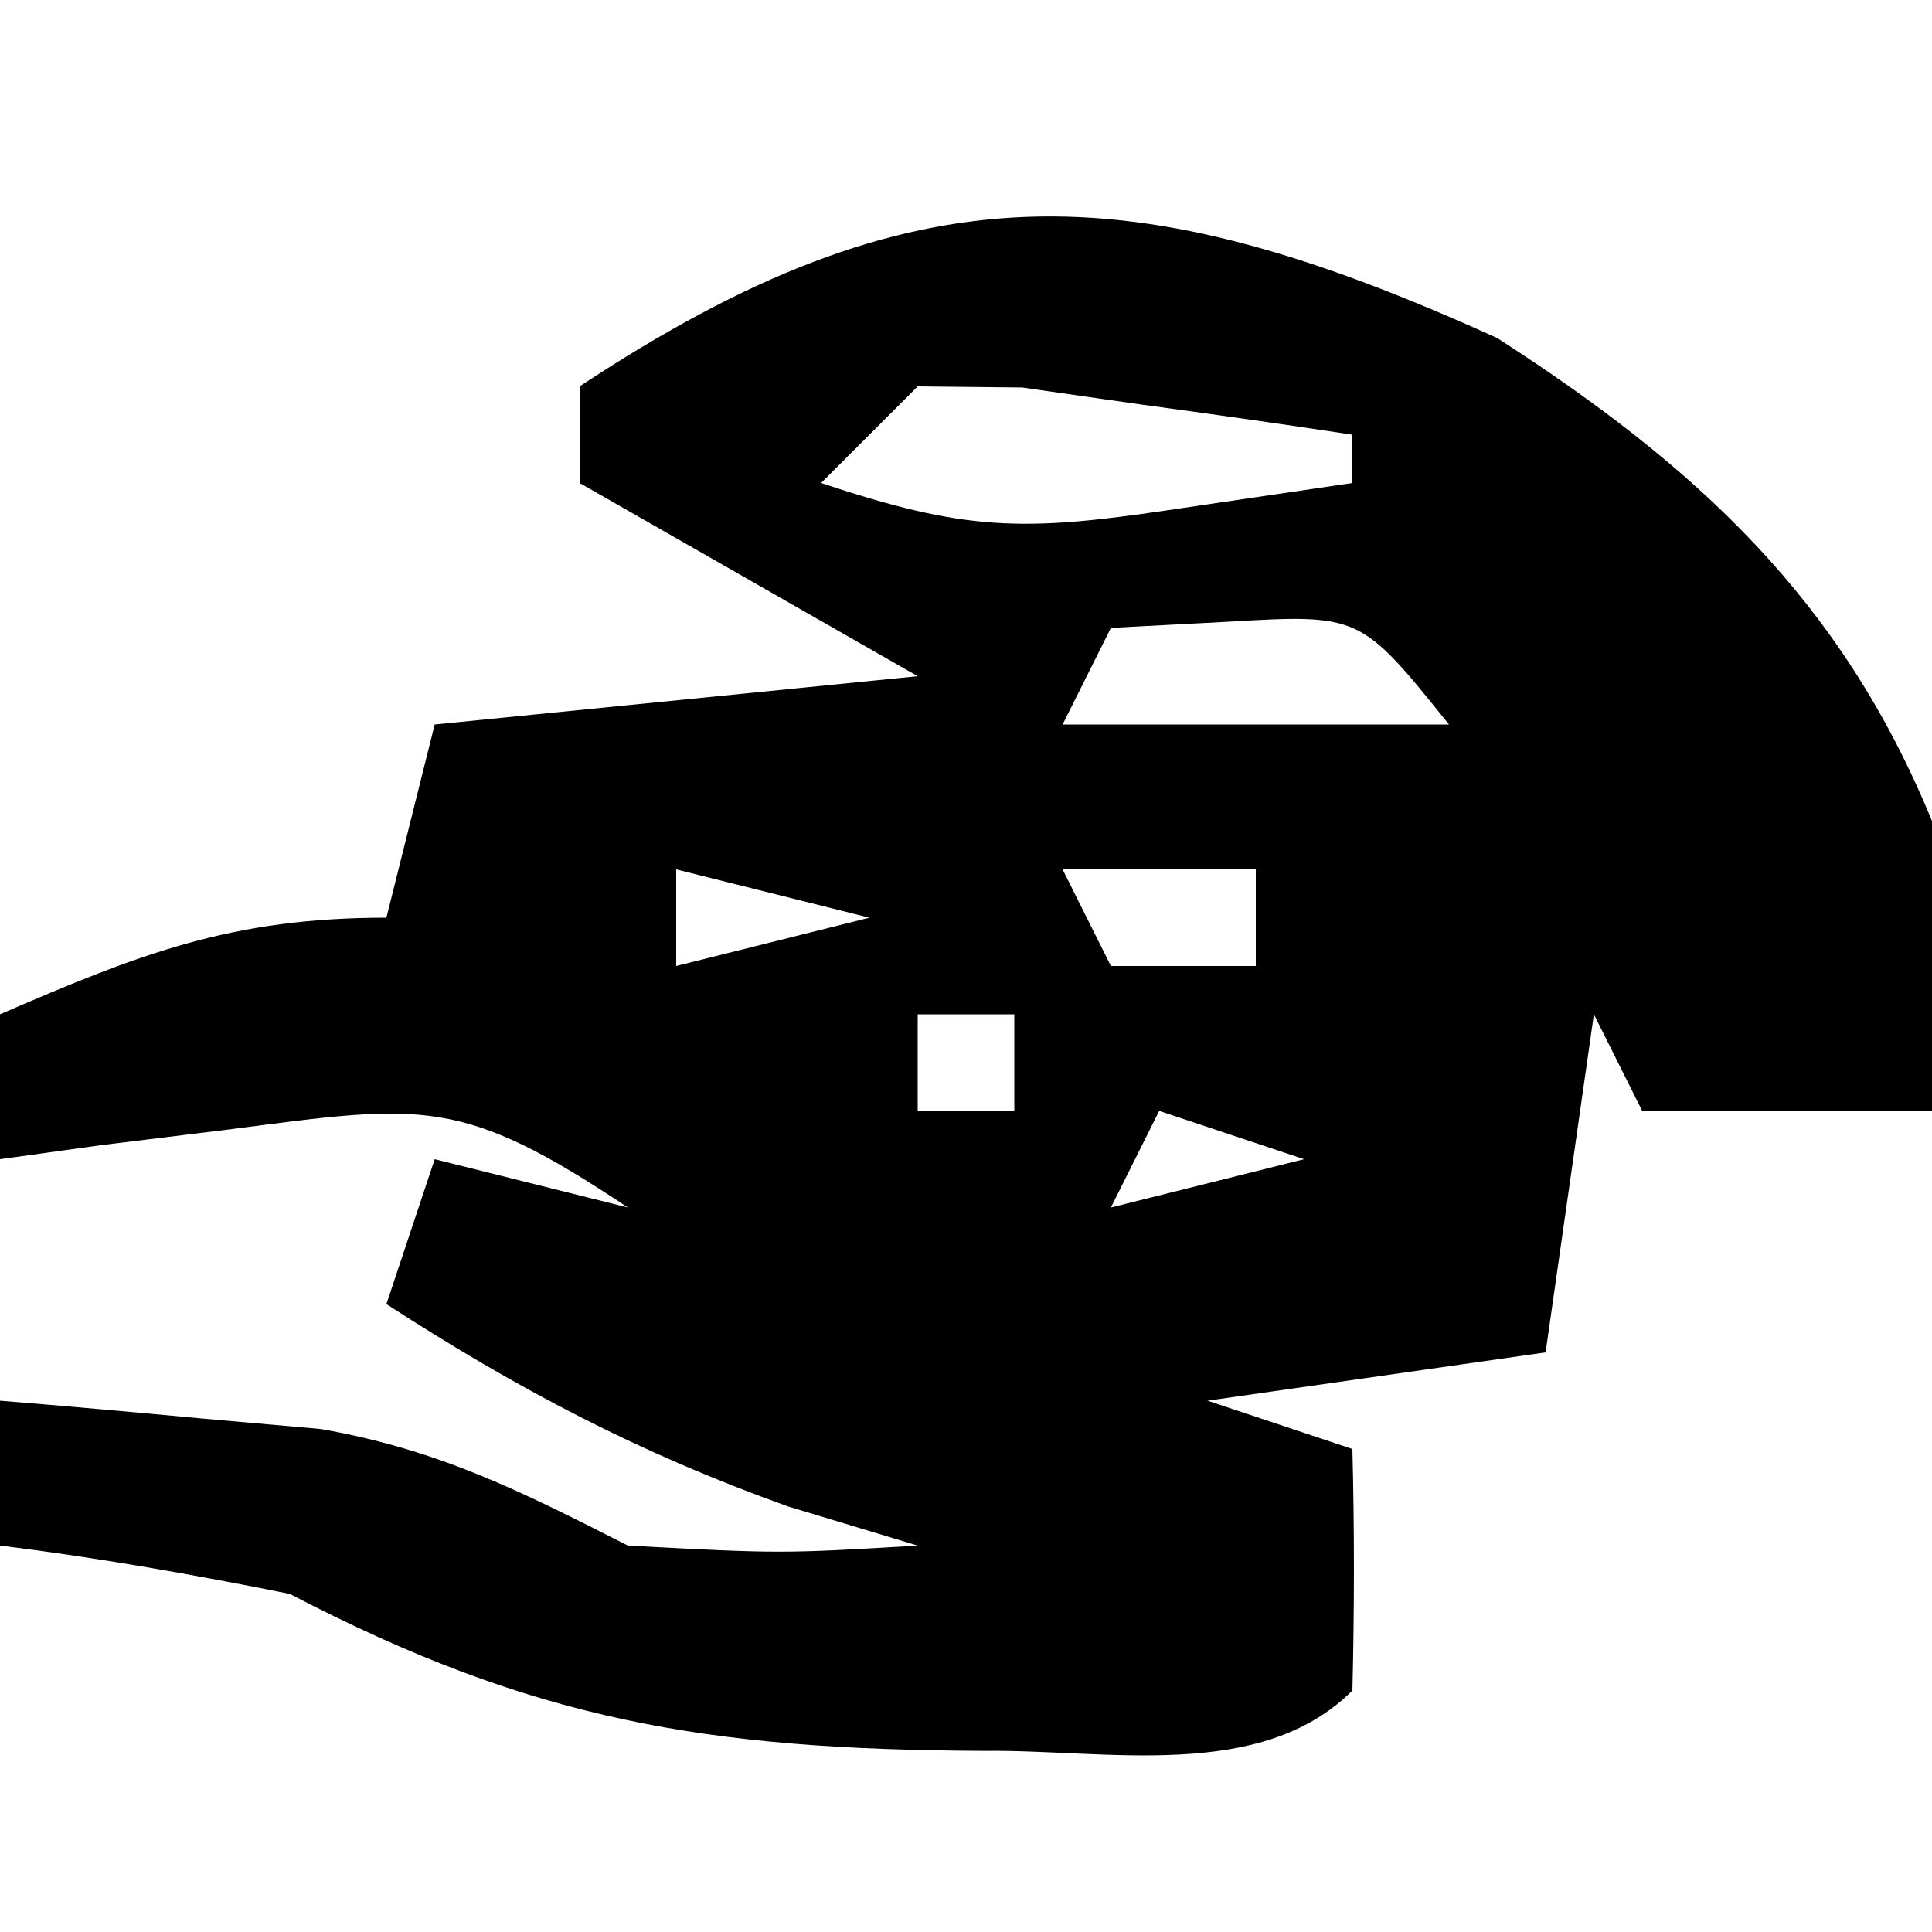 <svg xmlns="http://www.w3.org/2000/svg" width="40" height="40"><path d="M0 0 C4.126 2.66 7.118 5.406 9 10 C9.125 13.25 9.125 13.25 9 16 C7.02 16 5.04 16 3 16 C2.505 15.01 2.505 15.01 2 14 C1.67 16.31 1.34 18.62 1 21 C-1.31 21.33 -3.62 21.66 -6 22 C-5.01 22.33 -4.02 22.66 -3 23 C-2.957 24.666 -2.959 26.334 -3 28 C-4.9 29.9 -8.093 29.218 -10.625 29.25 C-16.387 29.221 -19.957 28.626 -25 26 C-26.988 25.602 -28.987 25.245 -31 25 C-31 24.01 -31 23.02 -31 22 C-29.582 22.115 -28.166 22.243 -26.75 22.375 C-25.961 22.445 -25.172 22.514 -24.359 22.586 C-21.903 23.017 -20.207 23.878 -18 25 C-14.833 25.167 -14.833 25.167 -12 25 C-12.887 24.732 -13.774 24.464 -14.688 24.188 C-17.769 23.083 -20.262 21.772 -23 20 C-22.67 19.01 -22.34 18.02 -22 17 C-20.68 17.33 -19.36 17.66 -18 18 C-21.452 15.699 -22.235 15.862 -26.188 16.375 C-27.089 16.486 -27.99 16.597 -28.918 16.711 C-29.605 16.806 -30.292 16.902 -31 17 C-31 16.01 -31 15.02 -31 14 C-28.094 12.743 -26.204 12 -23 12 C-22.67 10.68 -22.34 9.36 -22 8 C-18.7 7.67 -15.4 7.34 -12 7 C-14.31 5.68 -16.62 4.36 -19 3 C-19 2.34 -19 1.68 -19 1 C-12.049 -3.59 -7.572 -3.437 0 0 Z M-12 1 C-12.66 1.66 -13.32 2.32 -14 3 C-11.005 3.998 -9.827 4.007 -6.812 3.562 C-5.554 3.377 -4.296 3.191 -3 3 C-3 2.67 -3 2.34 -3 2 C-4.456 1.778 -5.915 1.573 -7.375 1.375 C-8.593 1.201 -8.593 1.201 -9.836 1.023 C-10.55 1.016 -11.264 1.008 -12 1 Z M-8 6 C-8.33 6.66 -8.66 7.32 -9 8 C-6.36 8 -3.72 8 -1 8 C-2.839 5.713 -2.839 5.713 -5.625 5.875 C-6.801 5.937 -6.801 5.937 -8 6 Z M4 8 C5 10 5 10 5 10 Z M5 10 C6 13 6 13 6 13 Z M-17 11 C-17 11.66 -17 12.32 -17 13 C-15.68 12.67 -14.36 12.34 -13 12 C-14.32 11.67 -15.64 11.34 -17 11 Z M-9 11 C-8.67 11.66 -8.34 12.32 -8 13 C-7.01 13 -6.02 13 -5 13 C-5 12.34 -5 11.68 -5 11 C-6.32 11 -7.64 11 -9 11 Z M-12 14 C-12 14.66 -12 15.32 -12 16 C-11.34 16 -10.68 16 -10 16 C-10 15.34 -10 14.68 -10 14 C-10.66 14 -11.32 14 -12 14 Z M-7 16 C-7.33 16.66 -7.66 17.32 -8 18 C-6.68 17.67 -5.36 17.34 -4 17 C-4.99 16.67 -5.98 16.34 -7 16 Z " fill="#000000" transform="translate(31,7)"></path></svg>